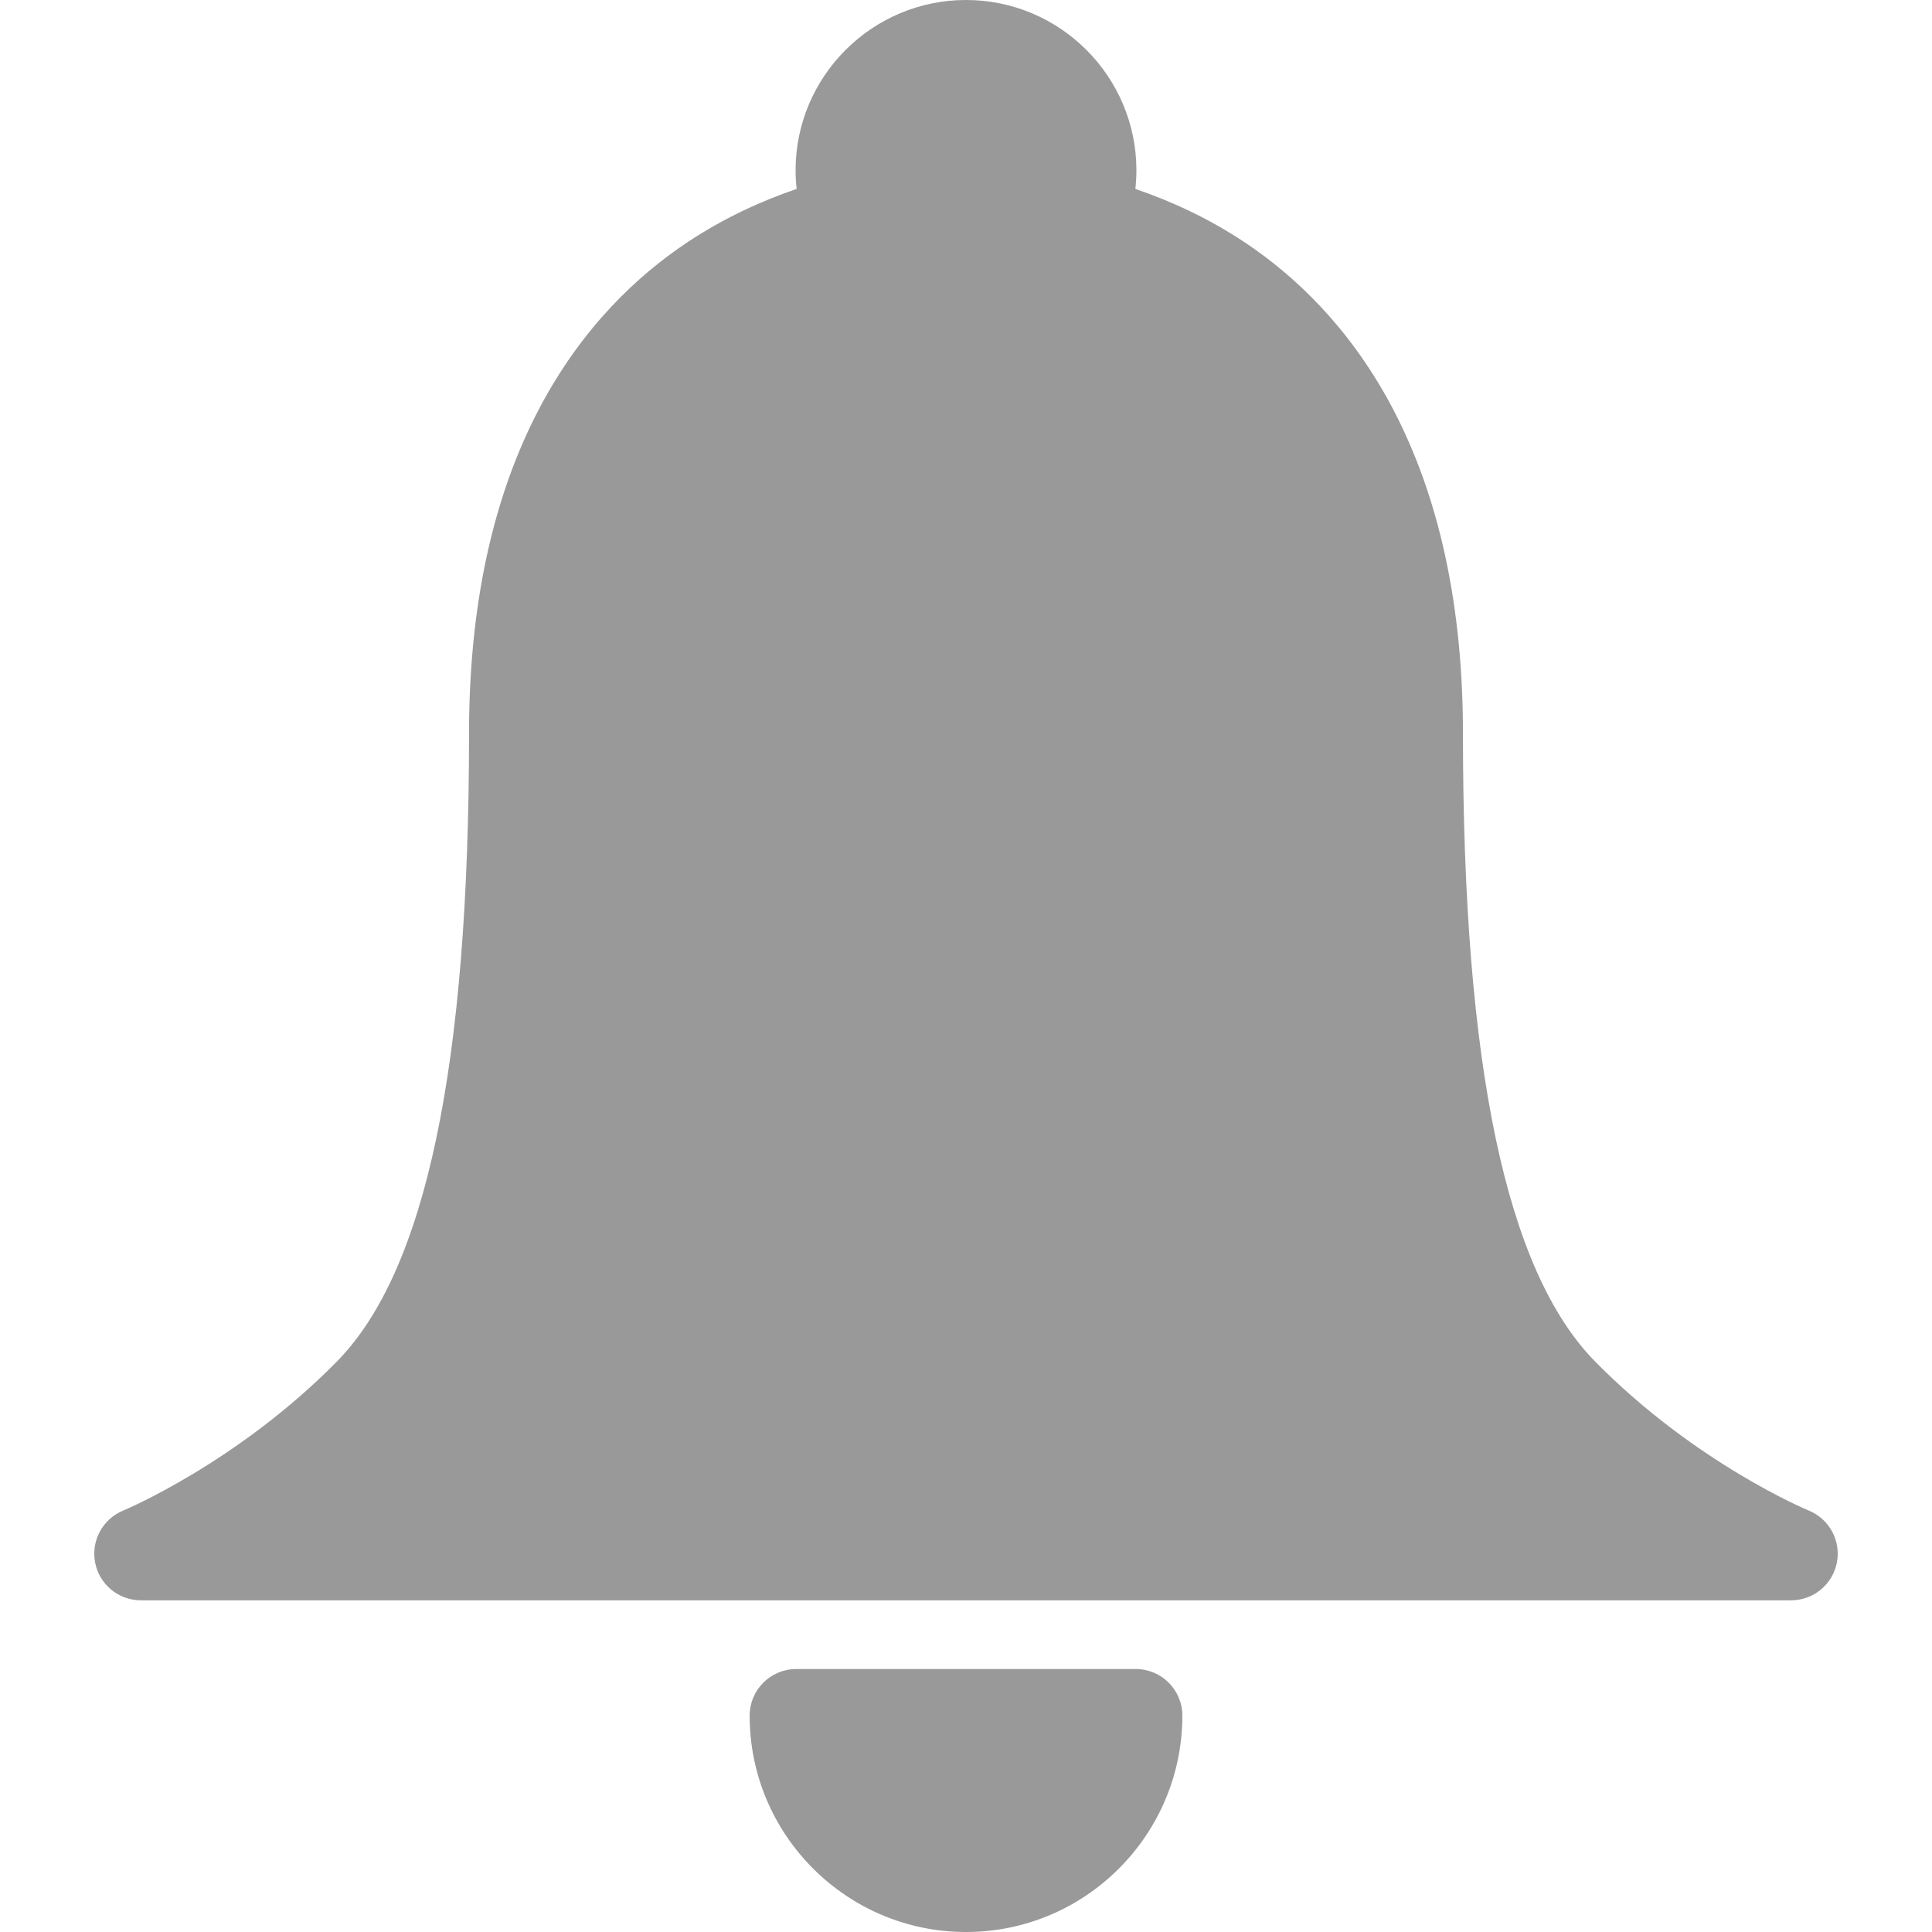 <?xml version="1.0"?>
<svg xmlns="http://www.w3.org/2000/svg" xmlns:xlink="http://www.w3.org/1999/xlink" version="1.1" id="Capa_1" x="0px" y="0px" viewBox="0 0 207.238 207.238" style="enable-background:new 0 0 207.238 207.238;" xml:space="preserve" width="512px" height="512px"><g><path d="M197.032,167.624c-0.461,2.344-2.517,4.035-4.906,4.035H15.112c-2.39,0-4.445-1.691-4.906-4.035  c-0.461-2.345,0.802-4.688,3.013-5.593c0.114-0.047,12.24-5.128,22.93-16c9.53-9.692,14.163-31.721,14.163-67.348  c0-30.658,12.725-45.569,23.398-52.679c3.934-2.62,7.961-4.449,11.742-5.738c-0.071-0.653-0.113-1.315-0.113-1.987  c0-10.08,8.2-18.28,18.28-18.28s18.28,8.201,18.28,18.28c0,0.672-0.042,1.333-0.113,1.987c3.781,1.288,7.809,3.118,11.743,5.739  c10.674,7.11,23.396,22.021,23.396,52.677c0,35.625,4.633,57.655,14.163,67.348c10.767,10.949,22.81,15.951,22.931,16  C196.23,162.936,197.493,165.279,197.032,167.624z M121.826,179.03H85.412c-2.762,0-5,2.239-5,5  c0,12.797,10.41,23.208,23.207,23.208s23.207-10.411,23.207-23.208C126.826,181.269,124.588,179.03,121.826,179.03z" data-original="#000000" class="active-path" data-old_color="#000000" fill="#999999"/></g> </svg>

